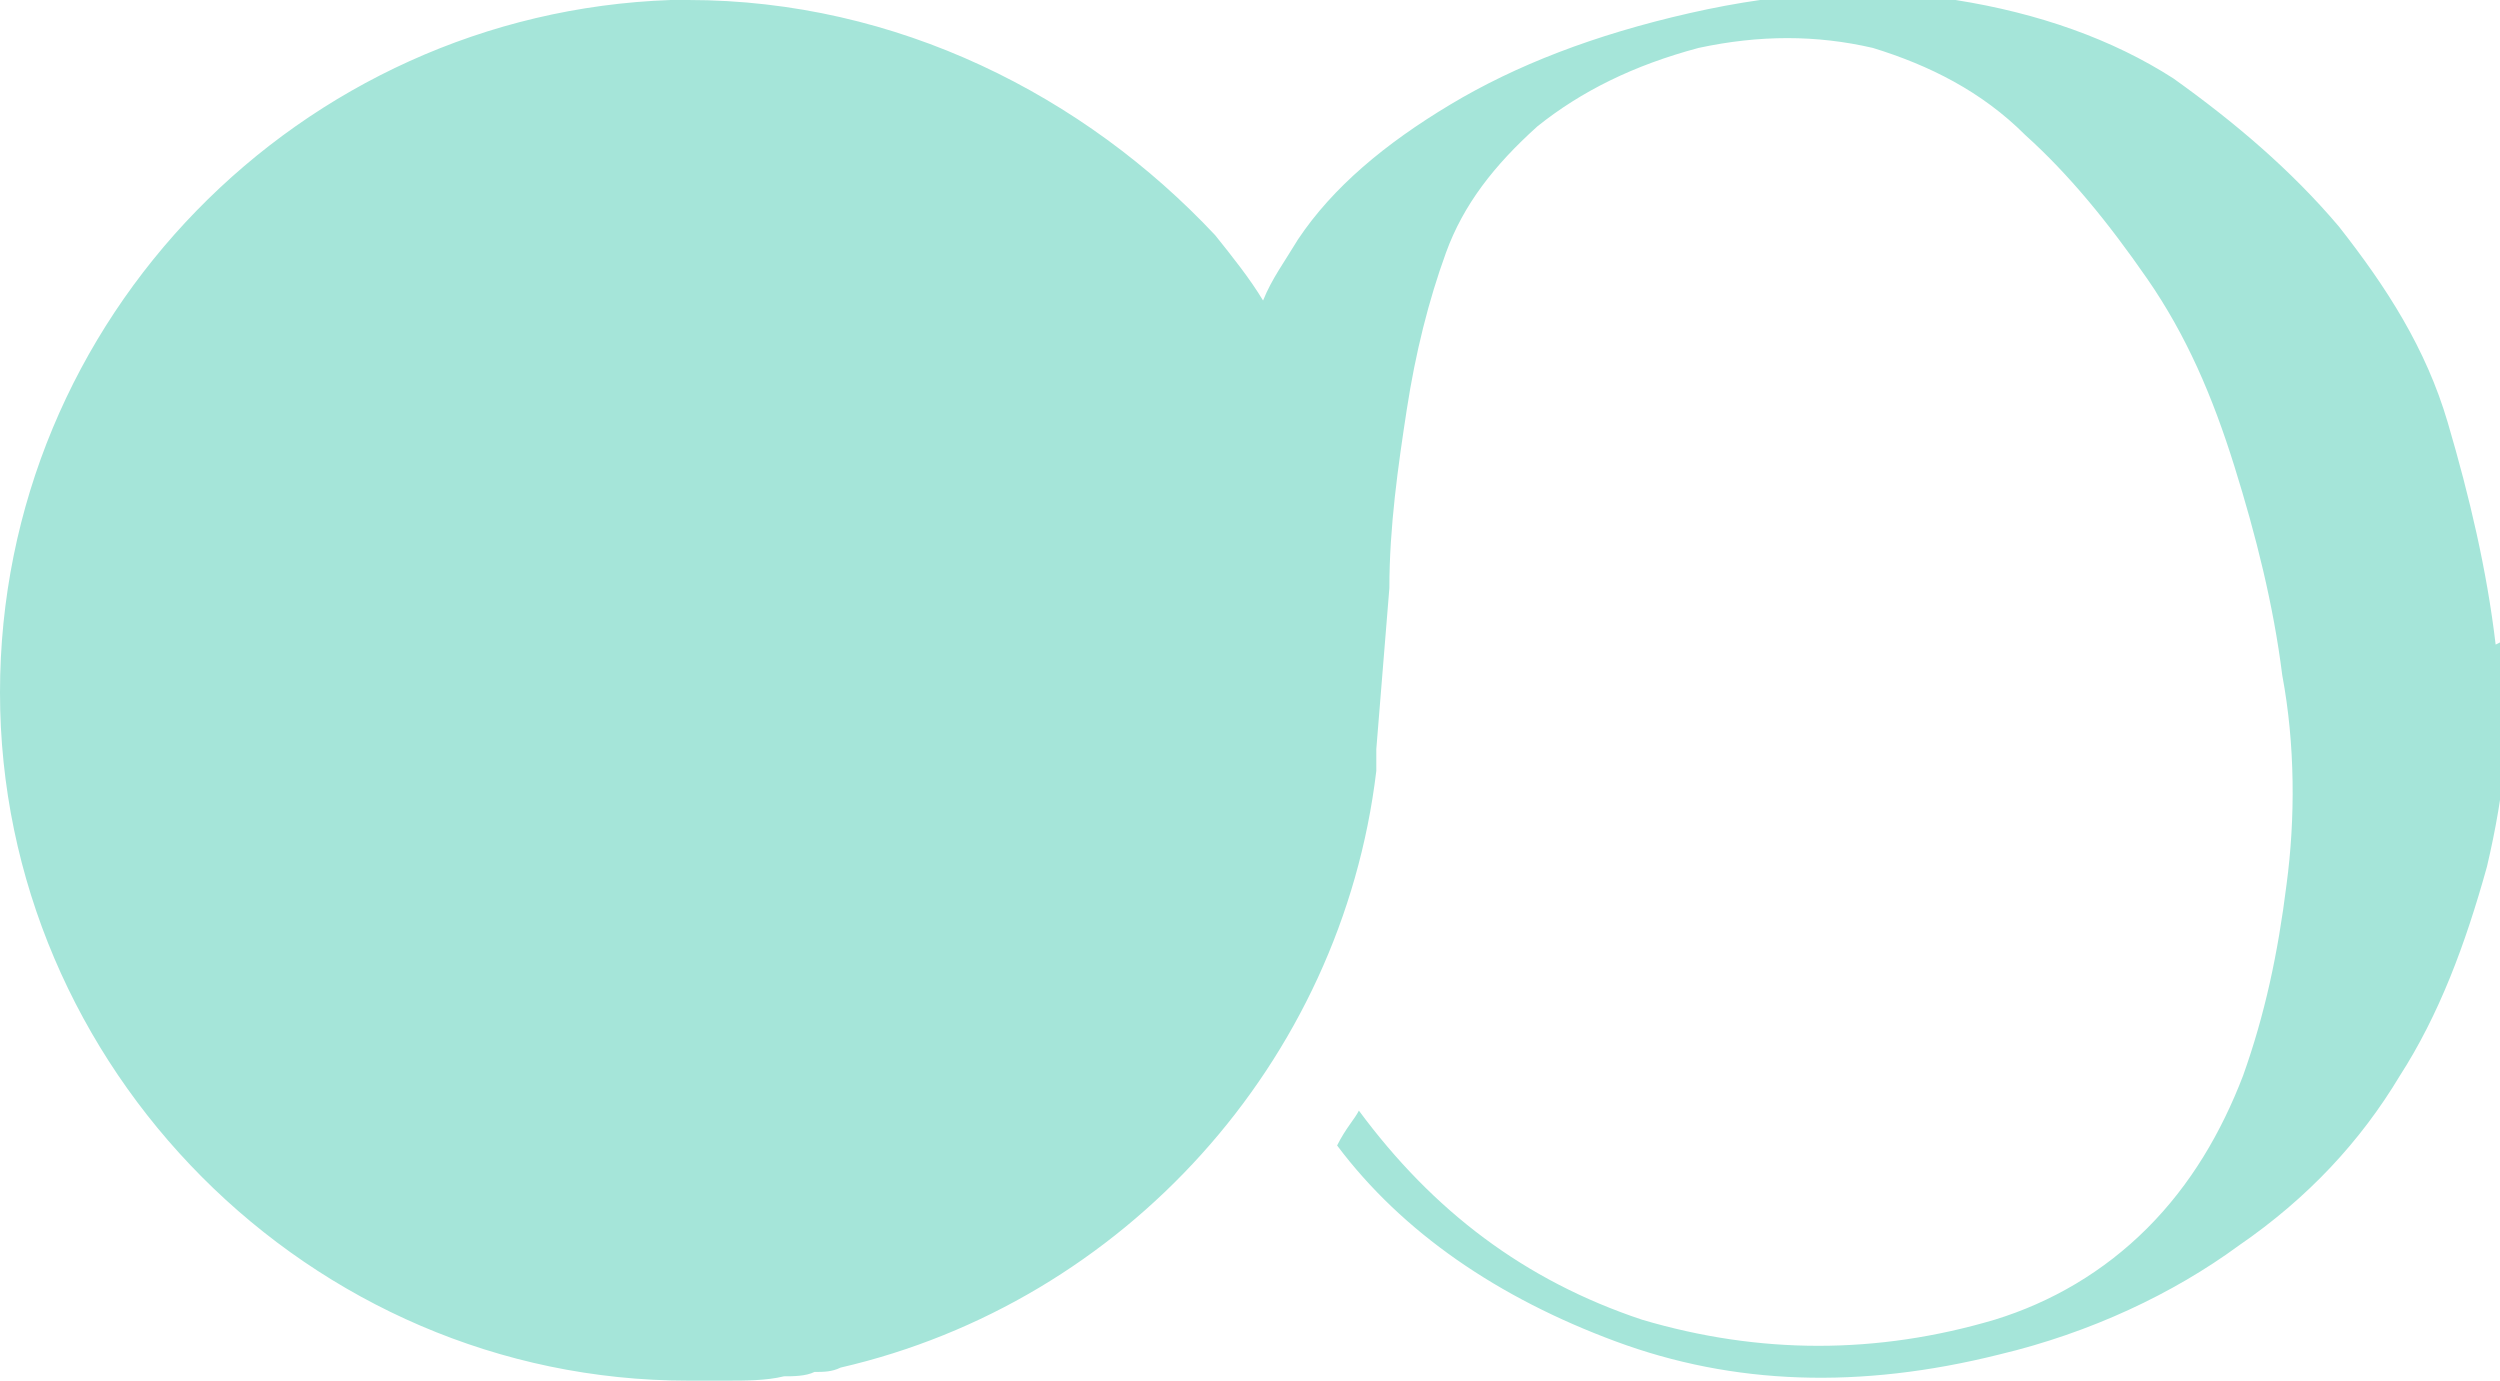 <?xml version="1.0" encoding="UTF-8"?>
<svg xmlns="http://www.w3.org/2000/svg" viewBox="0 0 57.4 31.7">
  <defs>
    <style>.d{fill:#a5e5d9;}</style>
  </defs>
  <g id="a"></g>
  <g id="b">
    <g id="c">
      <path class="d" d="M57.3,14.8c-.2-1.7-.6-3.4-1.1-5.1-.5-1.7-1.4-3.1-2.5-4.5-1.1-1.3-2.4-2.4-3.8-3.4-1.4-.9-3.1-1.5-5-1.8-1.9-.3-3.9-.2-6.1,.3-2.2,.5-4,1.2-5.5,2.1-1.5,.9-2.7,1.9-3.5,3.1-.3,.5-.6,.9-.8,1.4-.3-.5-.7-1-1.1-1.5C24.9,2.2,20.6,0,15.8,0s-.2,0-.4,0C6.9,.3,0,7.3,0,15.9s7.1,15.8,15.8,15.8,.4,0,.6,0c.1,0,.2,0,.3,0,.4,0,.9,0,1.3-.1,.2,0,.5,0,.7-.1,.2,0,.4,0,.6-.1,6.5-1.5,11.5-7,12.3-13.7,0-.2,0-.3,0-.5,.1-1.2,.2-2.5,.3-3.7,0-1.4,.2-2.8,.4-4.1,.2-1.3,.5-2.5,.9-3.6,.4-1.1,1.1-2,2.1-2.9,1-.8,2.2-1.4,3.7-1.8,1.4-.3,2.7-.3,4,0,1.3,.4,2.5,1,3.5,2,1,.9,1.9,2,2.8,3.3,.9,1.3,1.5,2.7,2,4.3,.5,1.6,.9,3.2,1.1,4.8,.3,1.6,.3,3.3,.1,4.8-.2,1.6-.5,3-1,4.4-.5,1.3-1.2,2.5-2.2,3.5-1,1-2.2,1.7-3.5,2.1-2.7,.8-5.4,.8-8.1,0-2.7-.9-4.8-2.5-6.5-4.8-.1,.2-.3,.4-.5,.8,1.5,2,3.7,3.5,6.4,4.5,2.7,1,5.6,1.1,8.8,.3,2.1-.5,4-1.4,5.5-2.5,1.6-1.1,2.8-2.4,3.7-3.9,.9-1.4,1.5-3,2-4.8,.4-1.7,.6-3.4,.4-5.2"></path>
    </g>
  </g>
</svg>
